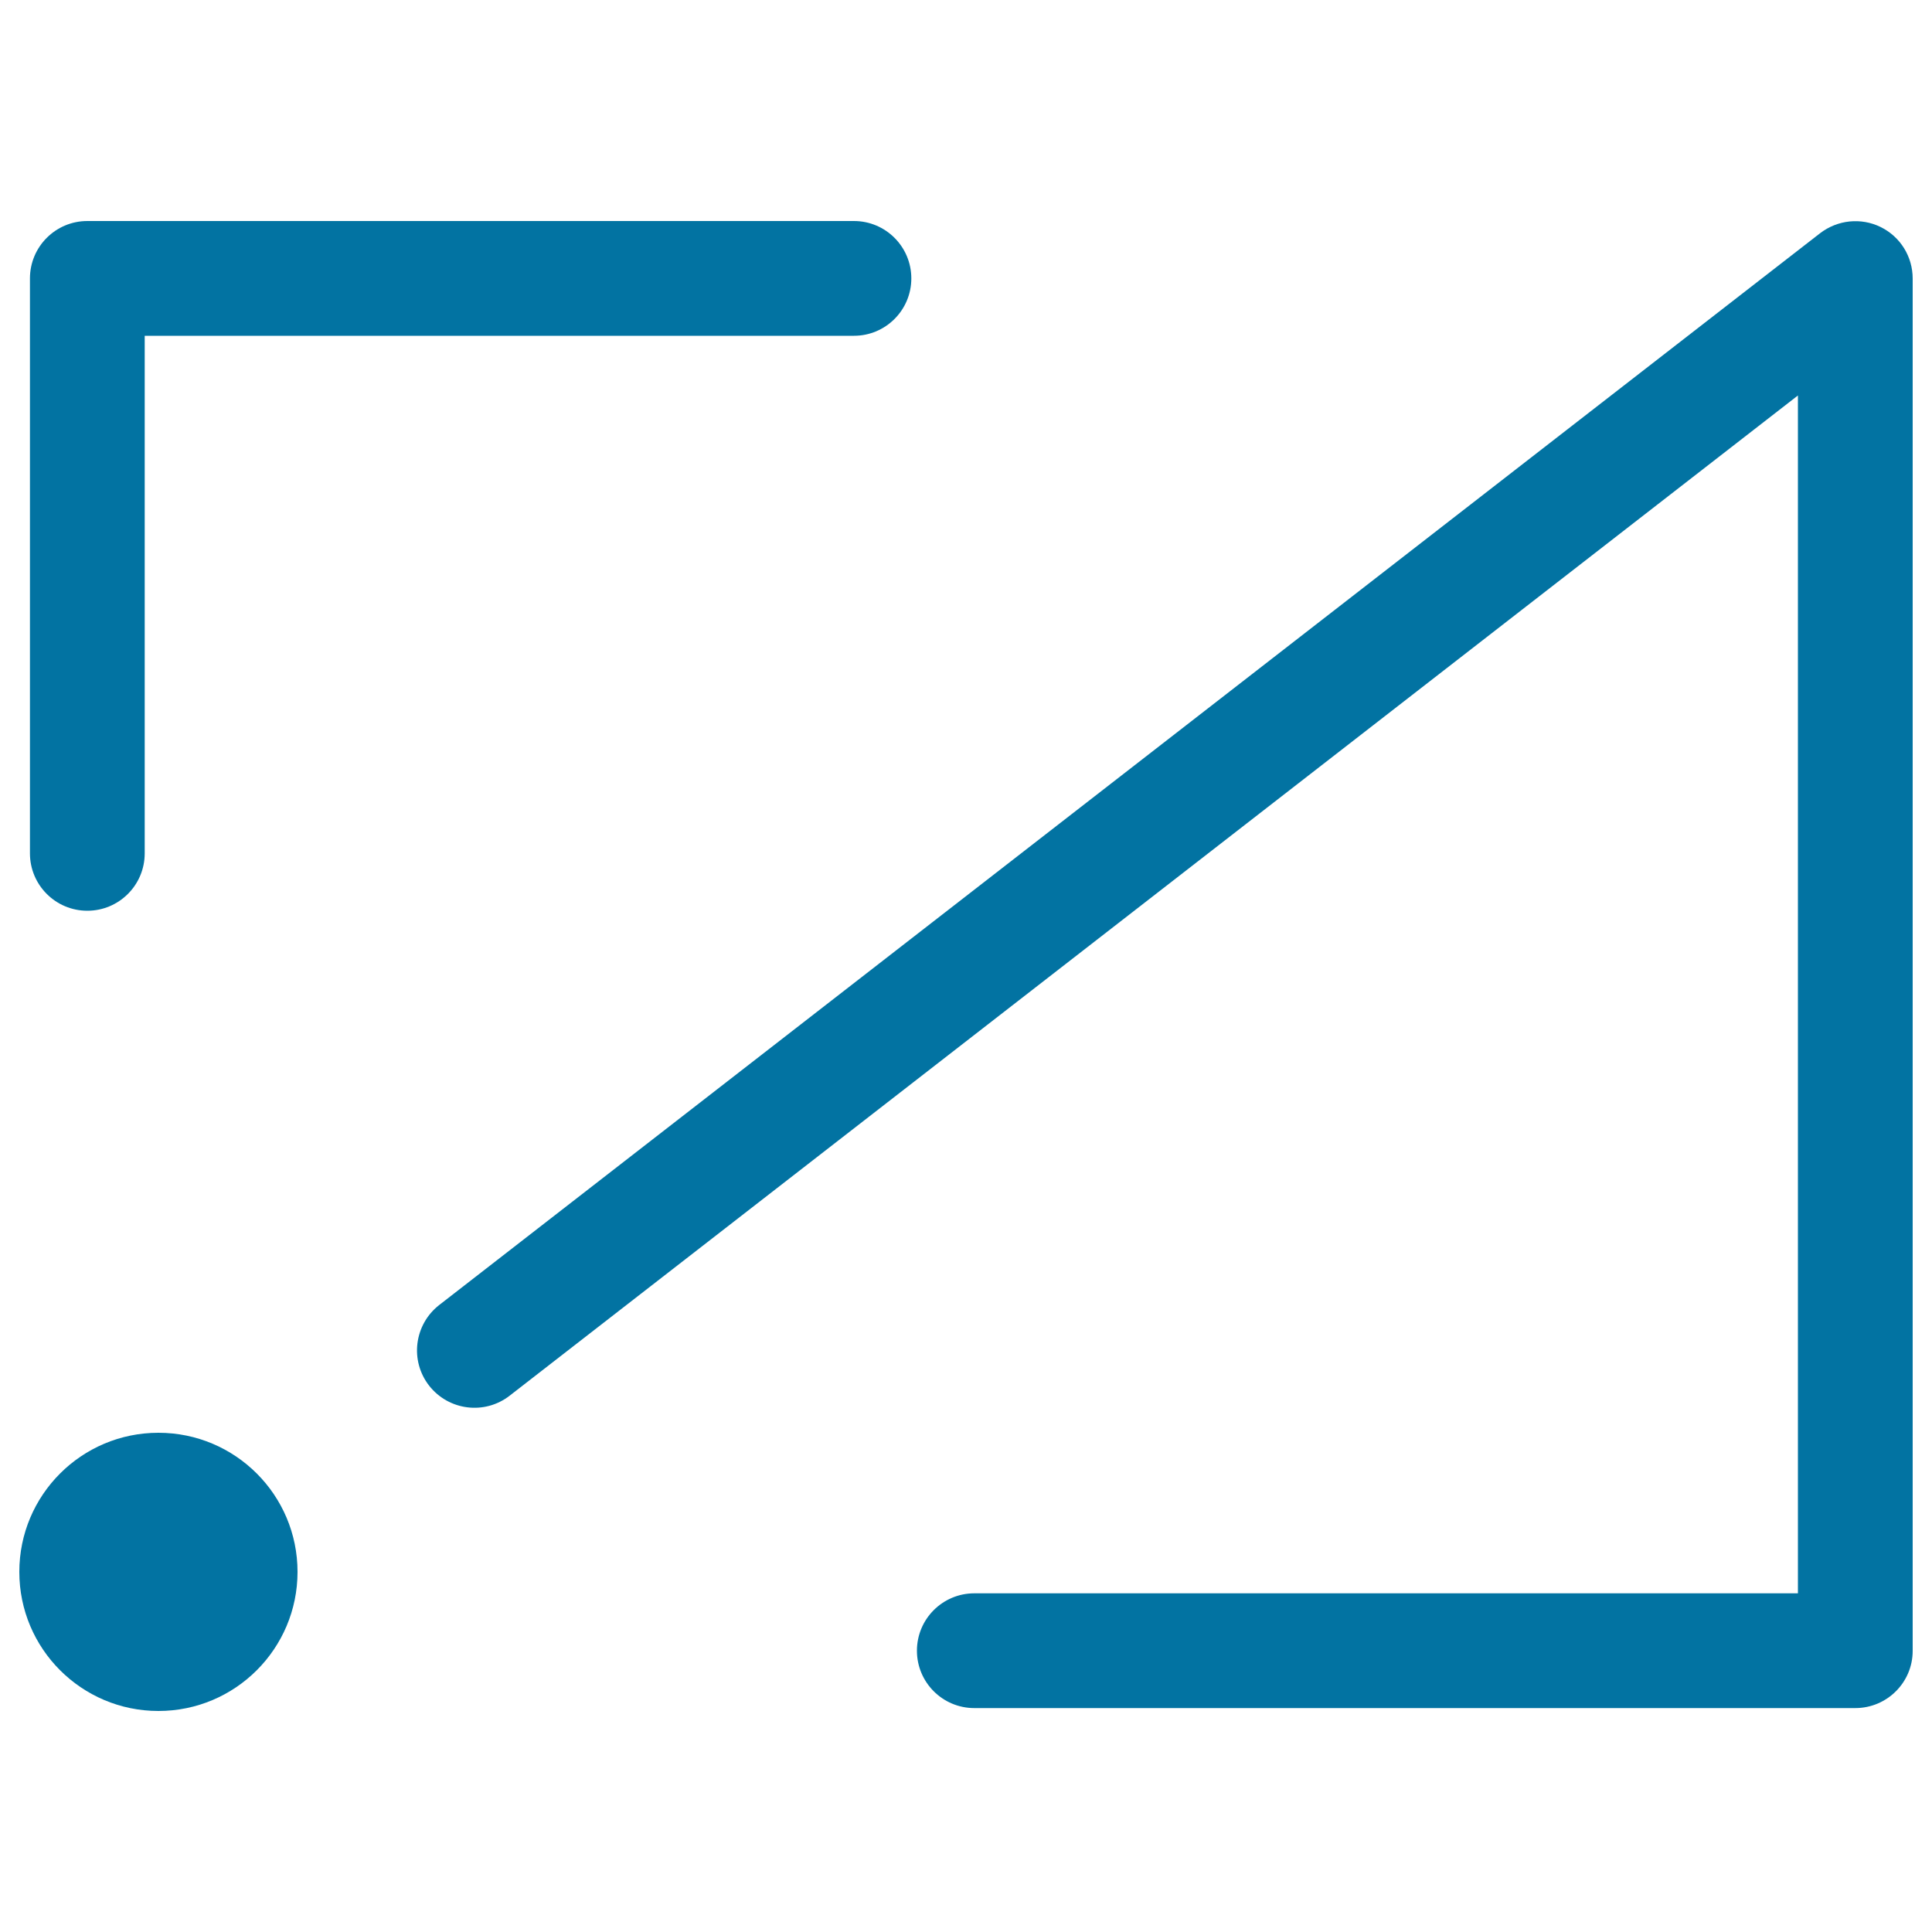 <svg xmlns="http://www.w3.org/2000/svg" viewBox="0 0 1000 1000" style="fill:#0273a2">
<title>Geometrical Tools SVG icon</title>
<g><path d="M960.3,884.1h-456c-16.4,0-29.7-13.3-29.7-29.7s13.3-29.7,29.7-29.7h426.3v-620L263.8,722.4c-13,10.1-31.6,7.7-41.7-5.2c-10.1-13-7.7-31.6,5.2-41.7l714.8-554.8c9-6.9,21.1-8.2,31.3-3.2c10.2,5,16.6,15.3,16.6,26.7v710.3C990,870.8,976.7,884.1,960.3,884.1z"/><path d="M45.2,471.4c-16.4,0-29.7-13.3-29.7-29.7V144.1c0-16.4,13.3-29.7,29.7-29.7H442c16.4,0,29.7,13.3,29.7,29.7s-13.3,29.7-29.7,29.7H74.9v267.9C74.9,458.1,61.6,471.4,45.2,471.4z"/><circle cx="82" cy="813.6" r="72"/></g>
</svg>